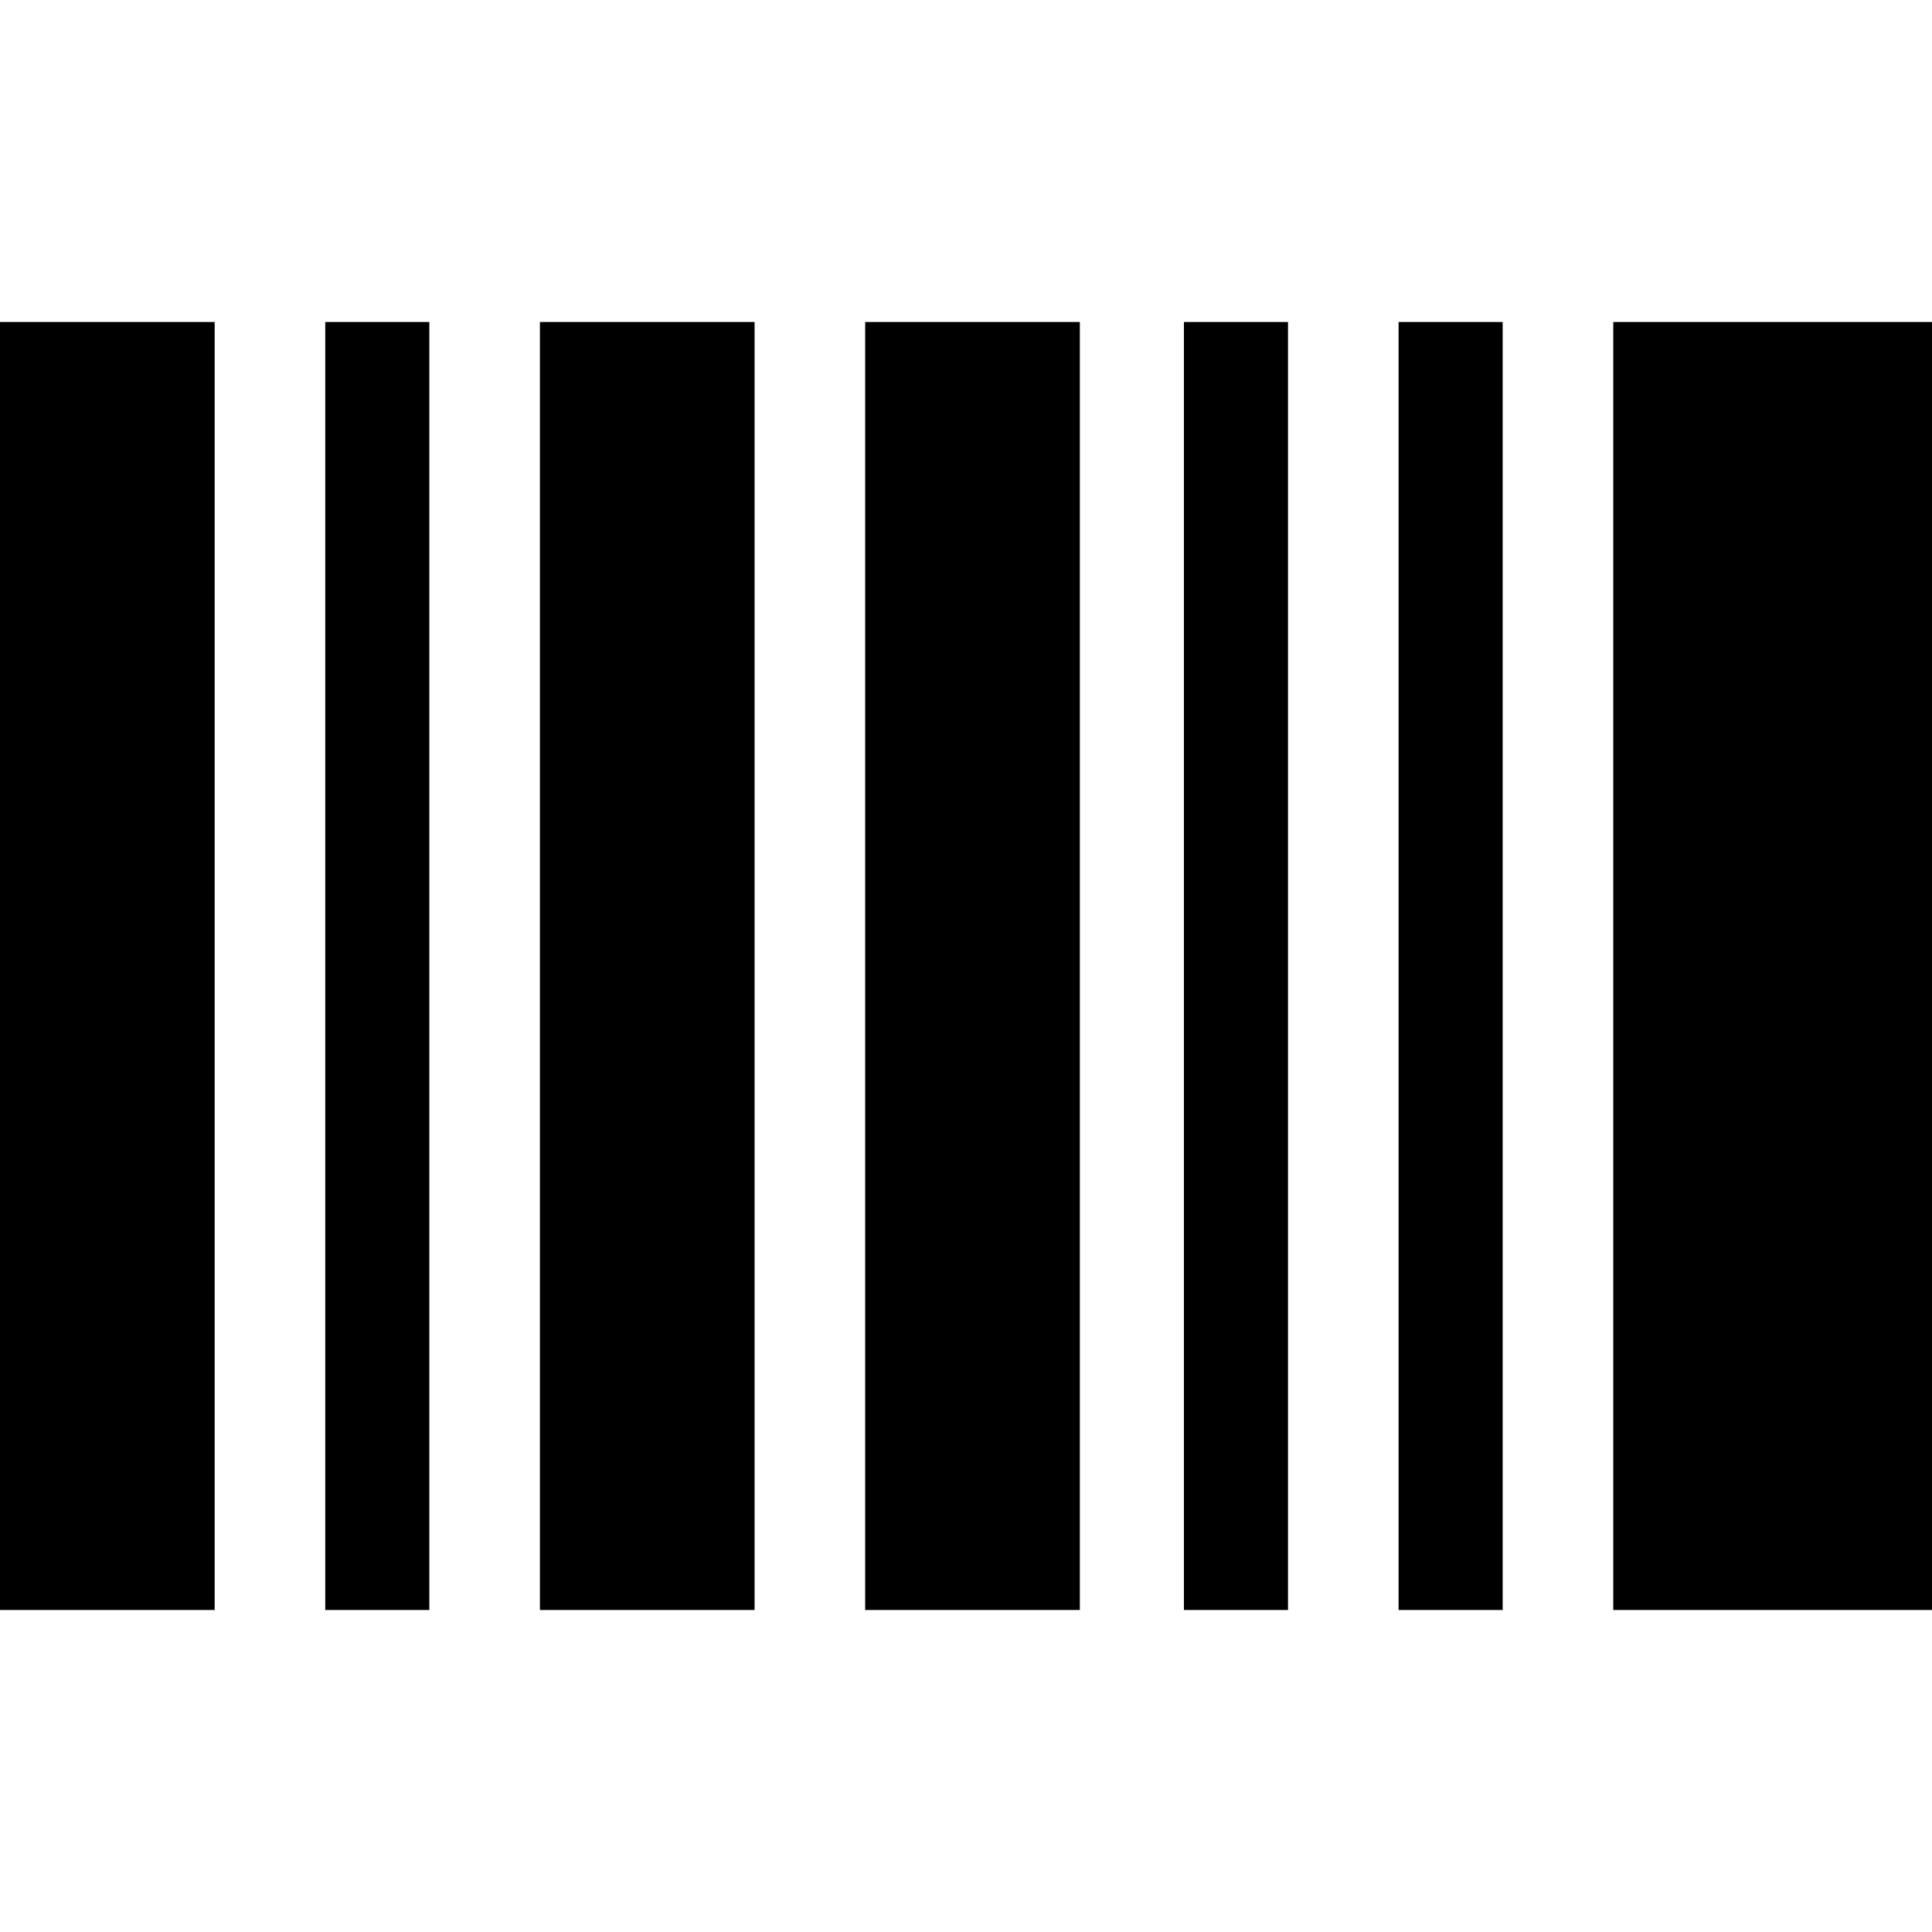 <?xml version='1.0' encoding='iso-8859-1'?>
<!-- Uploaded to: SVG Repo, www.svgrepo.com, Generator: SVG Repo Mixer Tools -->
<svg fill="#000000" version="1.1" xmlns="http://www.w3.org/2000/svg" viewBox="0 0 297 297" xmlns:xlink="http://www.w3.org/1999/xlink" enable-background="new 0 0 297 297">
  <g>
    <rect width="33" y="49.5" height="198"/>
    <rect width="33" x="83" y="49.5" height="198"/>
    <rect width="33" x="133" y="49.5" height="198"/>
    <rect width="49" x="248" y="49.5" height="198"/>
    <rect width="16" x="50" y="49.5" height="198"/>
    <rect width="16" x="182" y="49.5" height="198"/>
    <rect width="16" x="215" y="49.5" height="198"/>
  </g>
</svg>